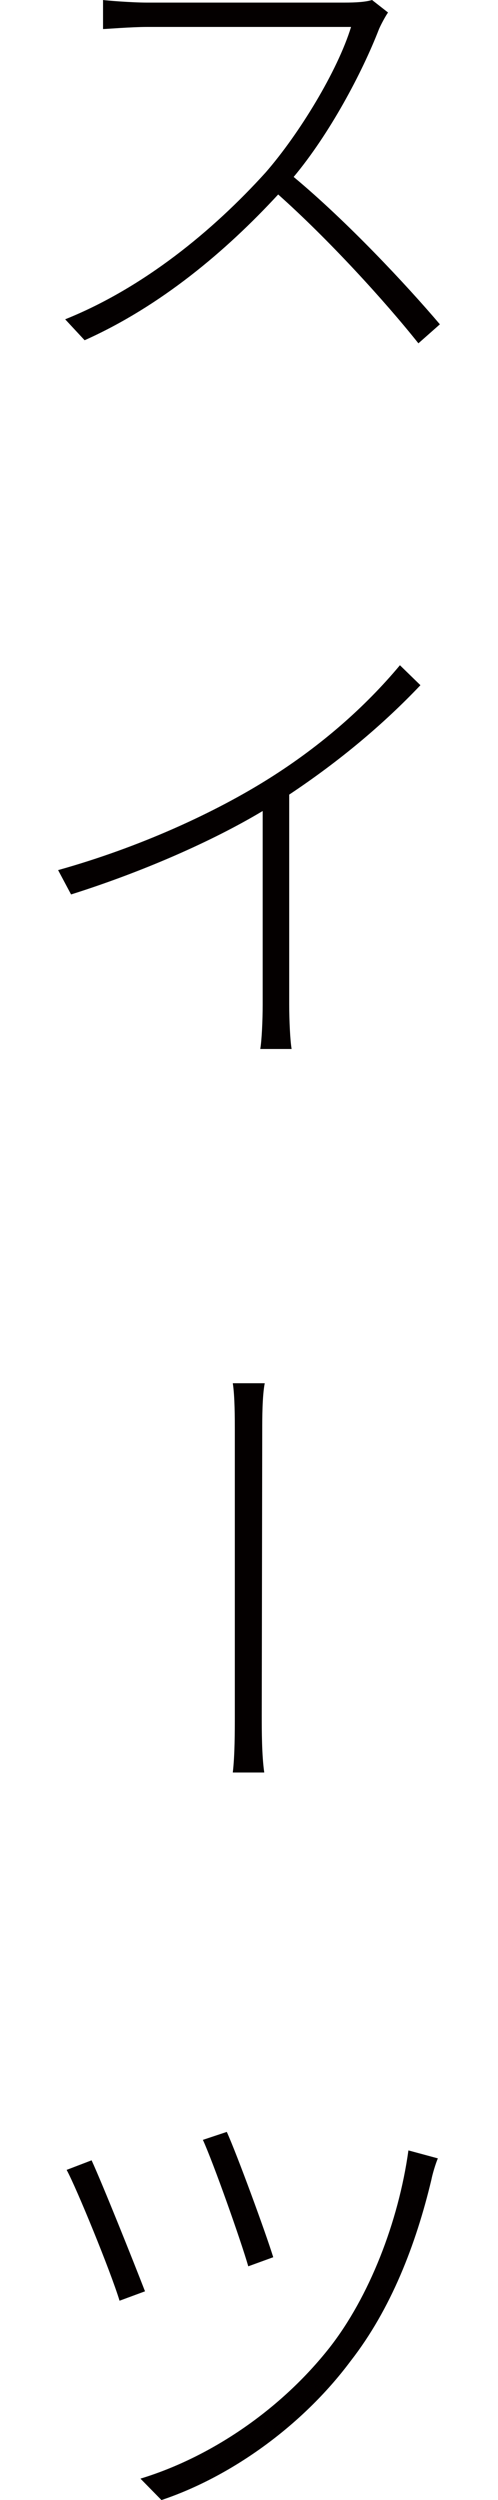 <?xml version="1.0" encoding="utf-8"?>
<!-- Generator: Adobe Illustrator 26.0.3, SVG Export Plug-In . SVG Version: 6.00 Build 0)  -->
<svg version="1.1" id="レイヤー_1" xmlns="http://www.w3.org/2000/svg" xmlns:xlink="http://www.w3.org/1999/xlink" x="0px"
	 y="0px" viewBox="0 0 30 150.4" style="enable-background:new 0 0 30 150.4;" xml:space="preserve">
<style type="text/css">
	.st0{fill:#040000;}
</style>
<g>
	<path class="st0" d="M22.832,1.748c-1.025,2.646-2.979,6.309-5.142,8.896c3.218,2.676,6.792,6.494,8.809,8.867l-1.294,1.143
		c-2.012-2.529-5.41-6.25-8.447-8.955c-3.154,3.418-7.095,6.729-11.66,8.77l-1.172-1.26c4.717-1.895,8.896-5.322,12.08-8.838
		c2.017-2.314,4.331-6.104,5.142-8.75H8.853c-0.933,0-2.495,0.127-2.646,0.127V0c0.151,0.029,1.743,0.156,2.646,0.156h11.875
		c0.752,0,1.294-0.039,1.685-0.156l0.962,0.752C23.223,0.967,22.949,1.475,22.832,1.748z"/>
	<path class="st0" d="M16.25,46.807c3.096-1.953,5.737-4.268,7.842-6.787l1.235,1.201c-2.227,2.344-4.839,4.541-7.905,6.582V60.43
		c0,0.957,0.059,2.188,0.146,2.676h-1.89c0.088-0.488,0.146-1.719,0.146-2.676V48.789c-3.066,1.836-7.271,3.672-11.543,5.02
		l-0.781-1.465C8.462,50.957,13.003,48.857,16.25,46.807z"/>
	<path class="st0" d="M14.146,86.045c0-0.693,0-2.051-0.122-2.832h1.924c-0.151,0.781-0.151,2.139-0.151,2.832l-0.029,17.129
		c0,0.938,0,2.412,0.151,3.457h-1.895c0.122-1.045,0.122-2.461,0.122-3.457V86.045z"/>
	<path class="st0" d="M8.735,137.842l-1.533,0.566c-0.542-1.777-2.588-6.768-3.188-7.871l1.504-0.576
		C6.206,131.465,8.013,135.977,8.735,137.842z M25.986,131.133c-0.933,3.906-2.432,7.783-4.868,10.908
		c-2.944,3.945-7.275,6.982-11.392,8.359l-1.265-1.289c4.268-1.299,8.477-4.18,11.392-7.881c2.378-3.037,4.15-7.539,4.751-11.865
		l1.772,0.479C26.226,130.205,26.05,130.801,25.986,131.133z M16.46,135.791l-1.504,0.547c-0.449-1.562-2.104-6.23-2.734-7.607
		l1.44-0.479C14.263,129.57,16.006,134.316,16.46,135.791z"/>
</g>
</svg>
